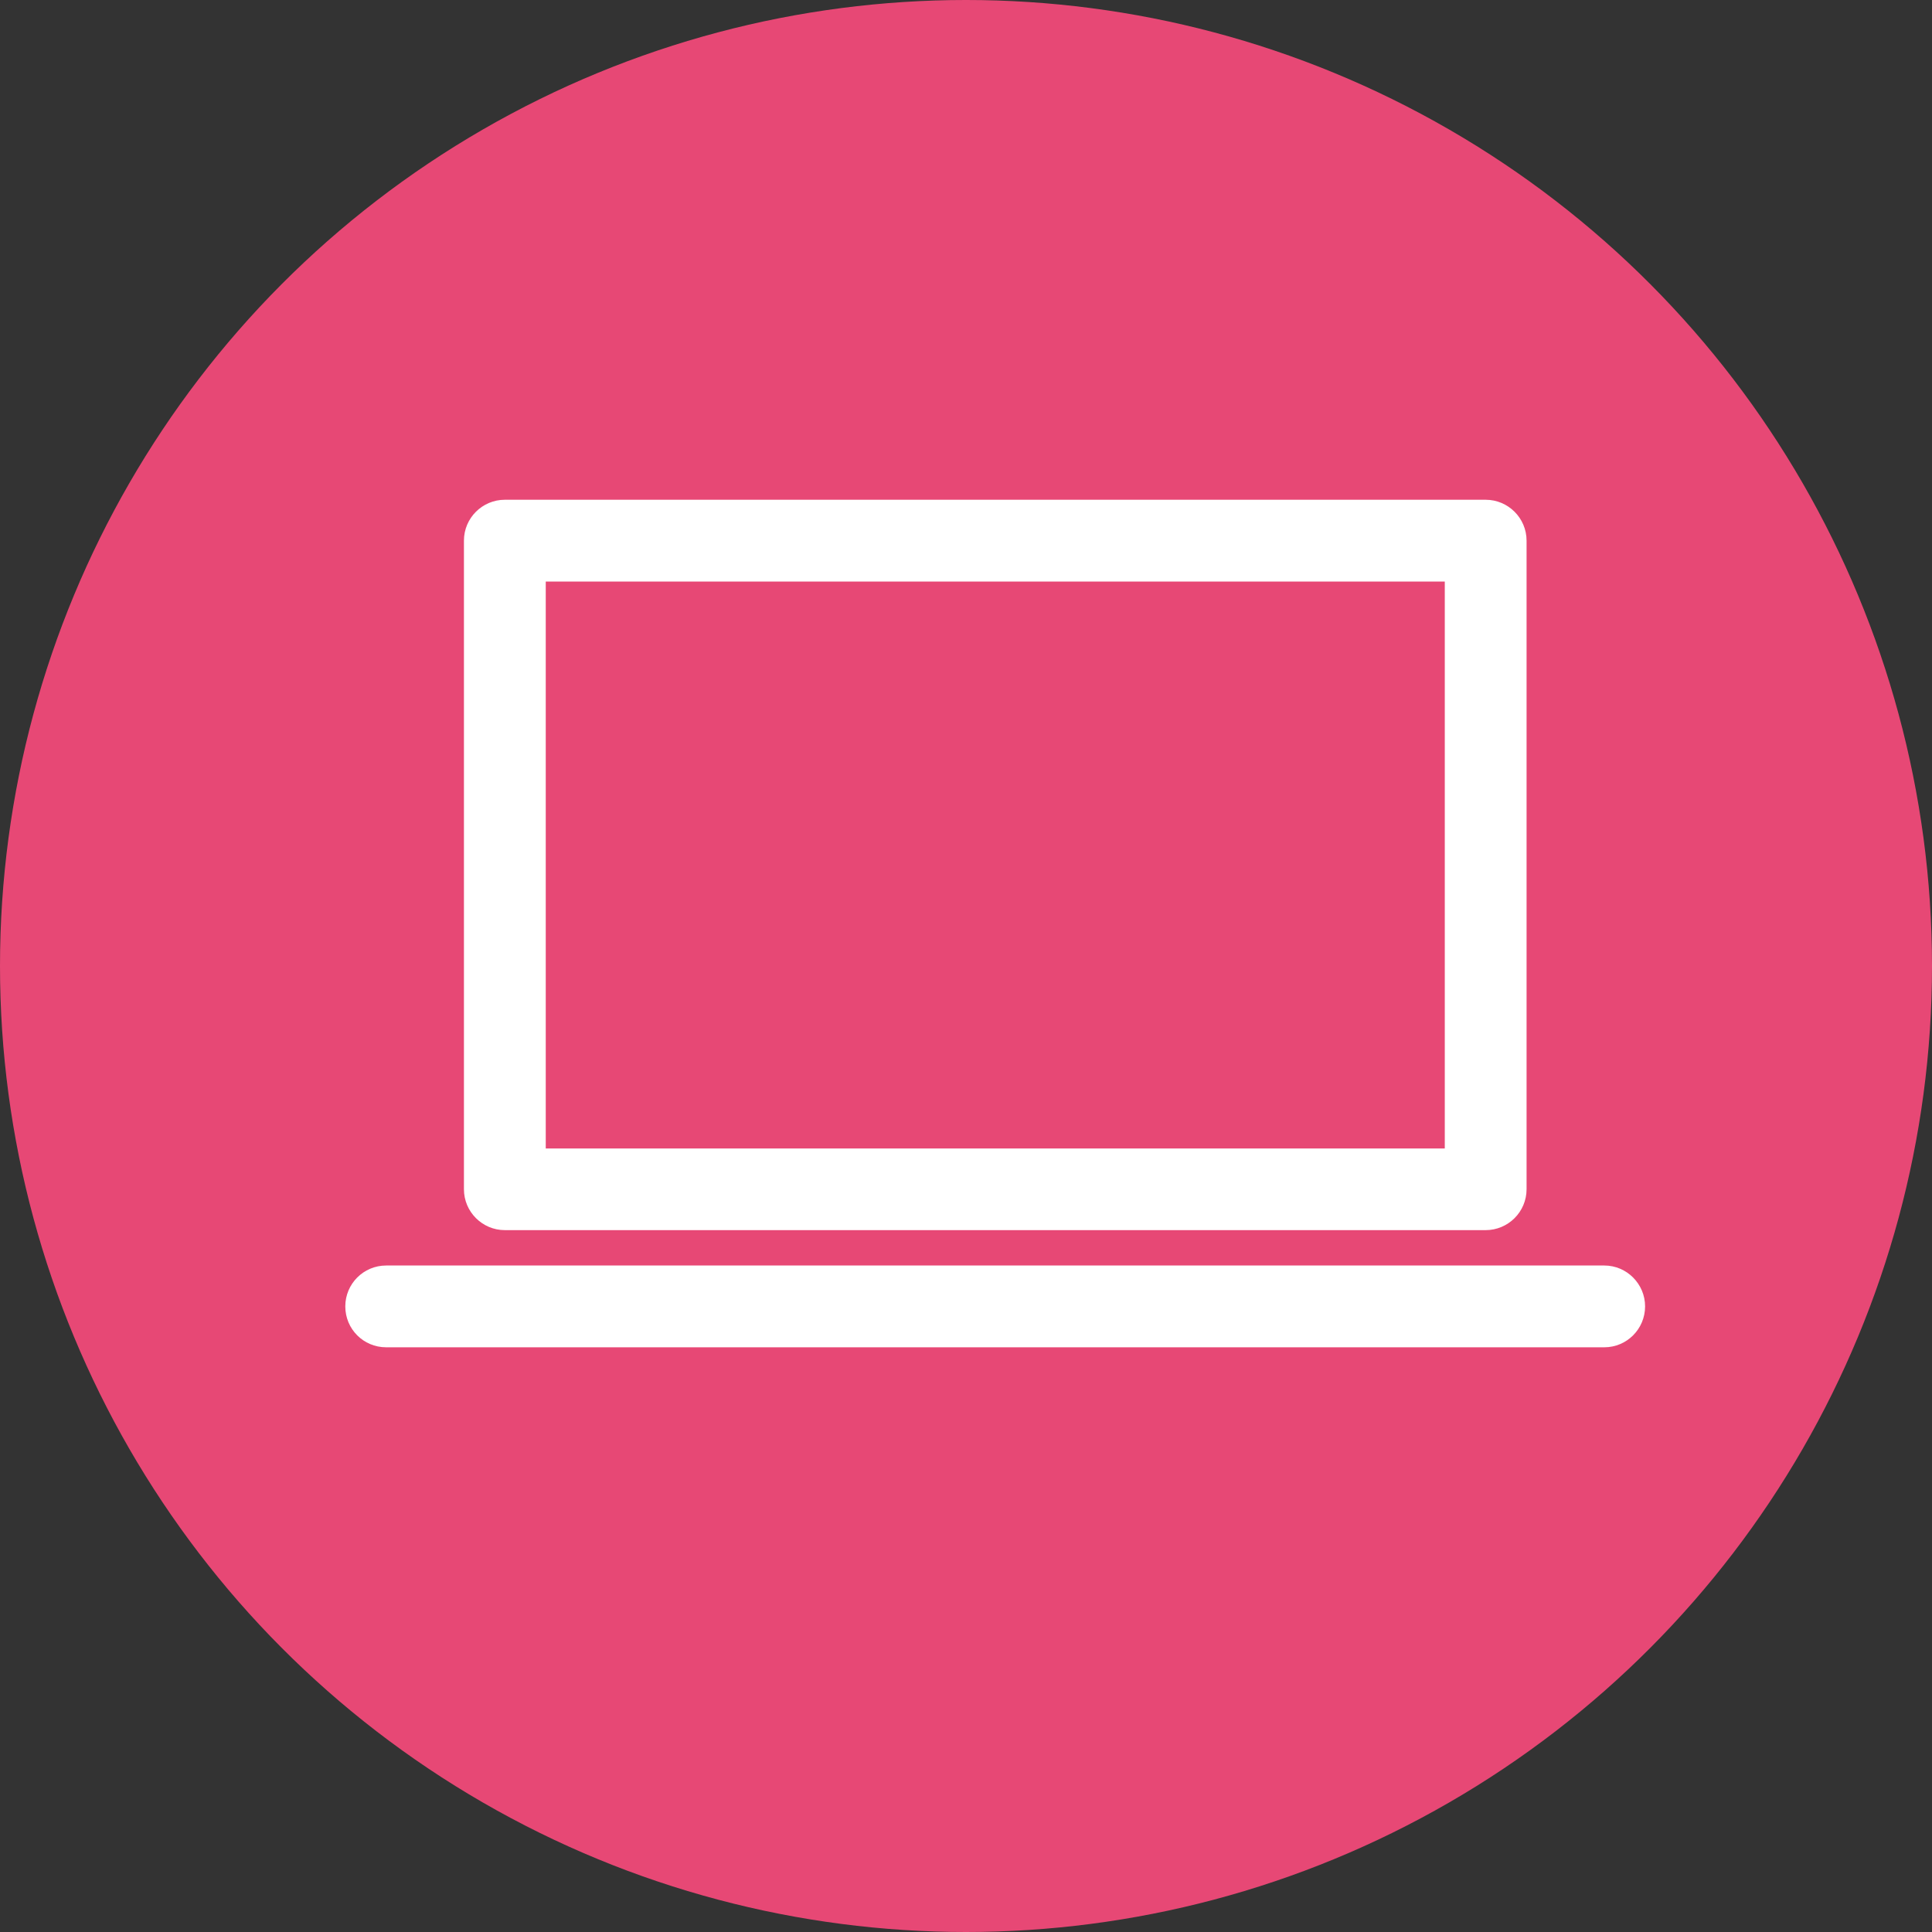 <?xml version="1.0" encoding="utf-8"?>
<!-- Generator: Adobe Illustrator 24.0.1, SVG Export Plug-In . SVG Version: 6.00 Build 0)  -->
<svg version="1.1" id="レイヤー_1" xmlns="http://www.w3.org/2000/svg" xmlns:xlink="http://www.w3.org/1999/xlink" x="0px"
	 y="0px" viewBox="0 0 65.318 65.318" style="enable-background:new 0 0 65.318 65.318;" xml:space="preserve">
<rect x="0" y="0" width="65.318" height="65.318" fill="#333333" stroke="none"/>
<style type="text/css">
	.st0{fill:#E74875;}
	.st1{fill:#FFFFFF;}
</style>
<g>
	<circle class="st0" cx="32.659" cy="32.659" r="32.659"/>
	<path class="st1" d="M17.068,16.896h0.034h33.126c0.76,0,1.383,0.619,1.383,1.383v0.034v21.893c0,0.765-0.623,1.383-1.383,1.383
		h-0.034H17.068c-0.76,0-1.383-0.618-1.383-1.383v-0.034V18.278C15.685,17.514,16.308,16.896,17.068,16.896L17.068,16.896z
		 M13.057,45.55L13.057,45.55c-0.77,0-1.383-0.617-1.383-1.383c0-0.759,0.613-1.382,1.383-1.382h41.182
		c0.76,0,1.379,0.623,1.379,1.382c0,0.765-0.619,1.383-1.379,1.383H13.057L13.057,45.55z M48.845,19.661L48.845,19.661H18.451
		v19.167h30.395V19.661L48.845,19.661z"/>
</g>
</svg>

